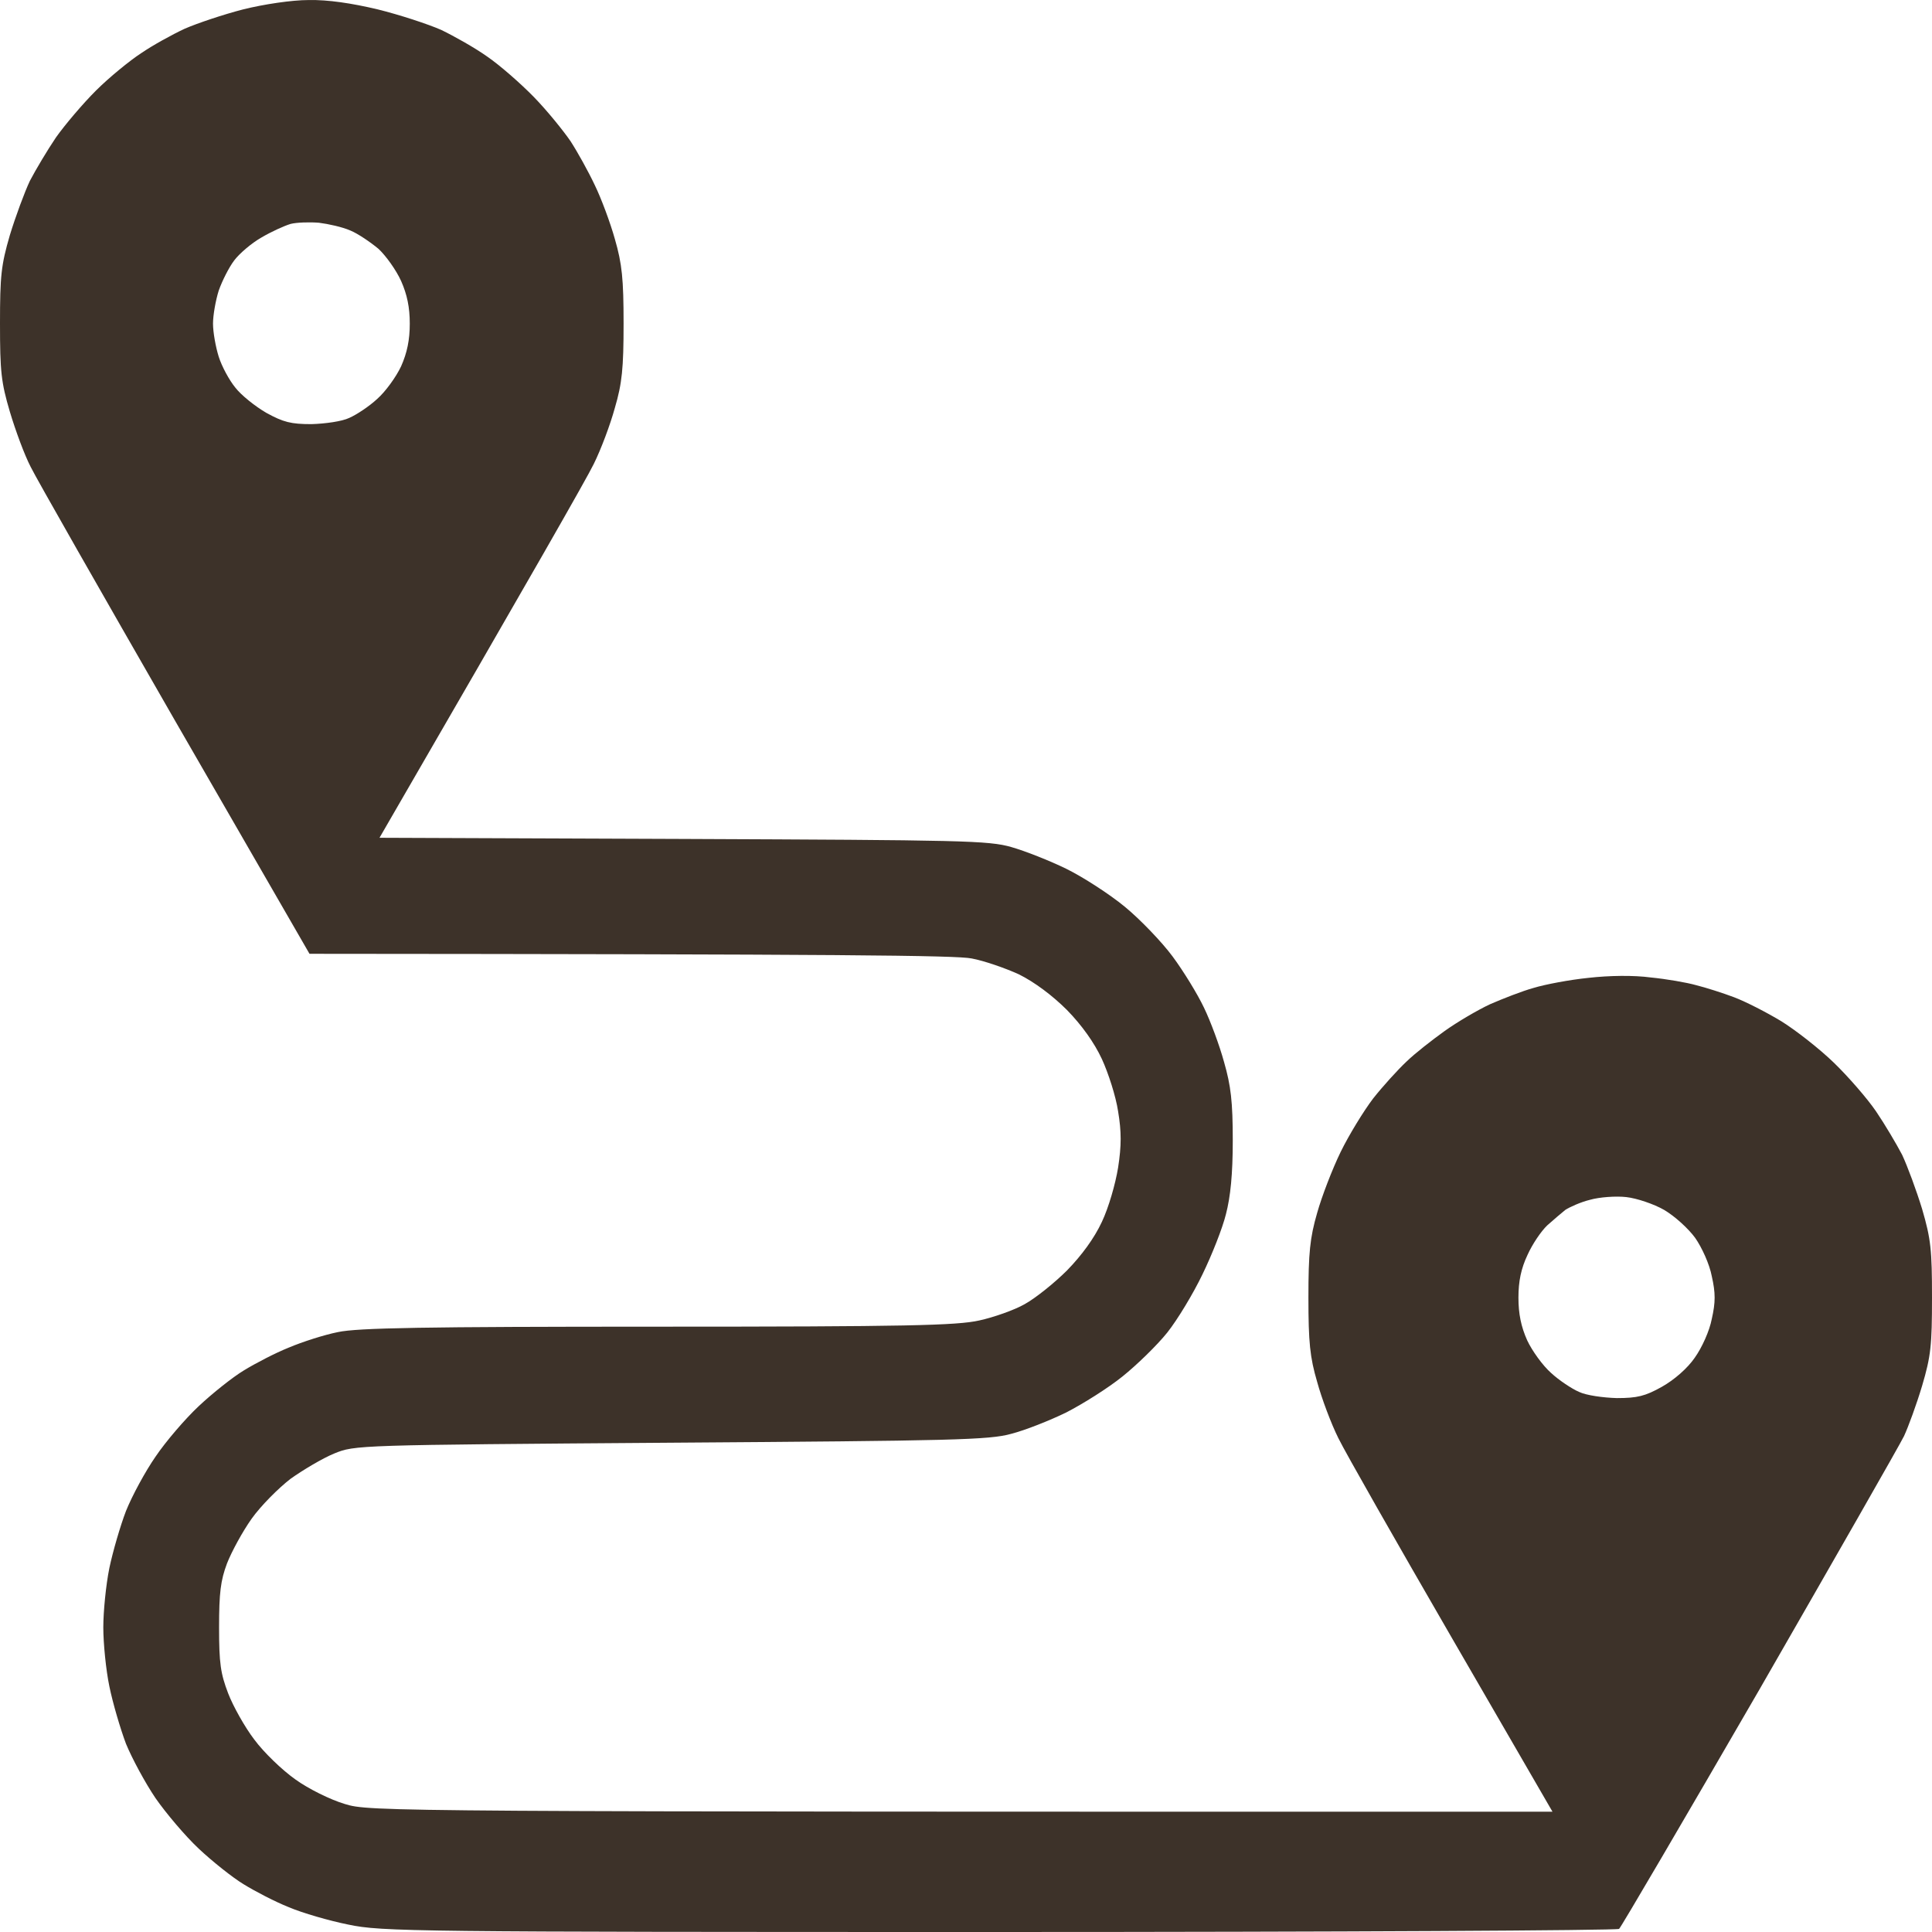 <?xml version="1.0" encoding="UTF-8"?> <svg xmlns="http://www.w3.org/2000/svg" width="51" height="51" viewBox="0 0 51 51" fill="none"> <path fill-rule="evenodd" clip-rule="evenodd" d="M8.15 0.001C8.65 -0.009 9.279 0.083 9.968 0.247C10.548 0.39 11.297 0.636 11.646 0.789C11.986 0.953 12.535 1.261 12.865 1.496C13.194 1.722 13.744 2.203 14.093 2.561C14.443 2.92 14.873 3.453 15.062 3.729C15.242 4.006 15.532 4.528 15.701 4.887C15.871 5.235 16.111 5.88 16.231 6.31C16.421 6.966 16.461 7.365 16.461 8.543C16.461 9.721 16.421 10.121 16.231 10.766C16.111 11.207 15.861 11.872 15.672 12.251C15.482 12.64 14.133 15.007 10.018 22.115L18.039 22.146C25.4 22.177 26.099 22.187 26.699 22.361C27.058 22.463 27.707 22.719 28.147 22.934C28.586 23.15 29.285 23.6 29.695 23.938C30.105 24.276 30.674 24.87 30.954 25.249C31.243 25.639 31.613 26.243 31.783 26.602C31.952 26.95 32.192 27.595 32.312 28.035C32.492 28.66 32.542 29.08 32.542 30.105C32.542 30.996 32.482 31.59 32.362 32.051C32.272 32.419 31.992 33.126 31.743 33.638C31.503 34.14 31.083 34.837 30.814 35.175C30.544 35.513 30.005 36.035 29.635 36.332C29.256 36.639 28.586 37.059 28.147 37.285C27.707 37.5 27.058 37.756 26.699 37.848C26.119 38.012 25.17 38.032 17.709 38.084C9.399 38.145 9.369 38.145 8.82 38.37C8.52 38.493 8.001 38.801 7.671 39.036C7.351 39.282 6.882 39.753 6.642 40.091C6.402 40.429 6.113 40.962 5.993 41.269C5.823 41.72 5.783 42.048 5.783 42.959C5.783 43.912 5.823 44.178 6.023 44.701C6.153 45.039 6.462 45.592 6.712 45.919C6.962 46.258 7.451 46.729 7.801 46.975C8.14 47.22 8.72 47.507 9.099 47.62C9.759 47.825 9.998 47.825 40.982 47.825L38.325 43.236C36.867 40.716 35.518 38.35 35.328 37.961C35.139 37.582 34.889 36.916 34.769 36.476C34.579 35.83 34.539 35.431 34.539 34.253C34.539 33.075 34.579 32.675 34.769 32.02C34.889 31.59 35.169 30.863 35.388 30.412C35.608 29.961 35.998 29.326 36.247 28.998C36.497 28.681 36.897 28.24 37.126 28.025C37.346 27.81 37.806 27.452 38.135 27.216C38.465 26.98 39.004 26.663 39.334 26.509C39.663 26.366 40.183 26.161 40.482 26.079C40.782 25.987 41.431 25.864 41.931 25.813C42.48 25.751 43.119 25.741 43.579 25.803C43.988 25.843 44.528 25.936 44.777 26.007C45.027 26.069 45.477 26.212 45.776 26.325C46.076 26.438 46.635 26.724 47.025 26.96C47.404 27.196 48.033 27.687 48.413 28.056C48.793 28.425 49.292 28.998 49.522 29.336C49.752 29.674 50.061 30.197 50.211 30.483C50.351 30.781 50.59 31.426 50.74 31.918C50.97 32.706 51 32.993 51 34.253C51 35.513 50.97 35.8 50.74 36.578C50.59 37.08 50.371 37.674 50.261 37.91C50.141 38.155 48.423 41.157 46.445 44.598C44.458 48.03 42.79 50.877 42.74 50.918C42.68 50.959 35.318 51 26.379 51C10.887 51 10.078 50.99 9.199 50.805C8.69 50.703 7.981 50.498 7.621 50.344C7.261 50.201 6.732 49.925 6.432 49.74C6.143 49.566 5.603 49.136 5.244 48.798C4.884 48.46 4.375 47.855 4.105 47.466C3.835 47.067 3.486 46.421 3.326 46.032C3.176 45.633 2.977 44.957 2.887 44.516C2.797 44.086 2.727 43.379 2.727 42.959C2.727 42.539 2.797 41.833 2.887 41.392C2.977 40.962 3.176 40.276 3.326 39.886C3.486 39.487 3.835 38.842 4.105 38.453C4.375 38.053 4.884 37.459 5.244 37.121C5.603 36.783 6.143 36.353 6.432 36.179C6.732 35.994 7.261 35.718 7.621 35.574C7.981 35.421 8.56 35.236 8.92 35.164C9.439 35.052 11.187 35.021 17.36 35.021C23.932 35.021 25.26 34.99 25.85 34.857C26.229 34.775 26.779 34.581 27.048 34.427C27.328 34.273 27.827 33.874 28.167 33.536C28.556 33.136 28.886 32.686 29.086 32.256C29.266 31.877 29.445 31.252 29.515 30.822C29.605 30.238 29.605 29.879 29.515 29.336C29.455 28.937 29.256 28.322 29.086 27.954C28.886 27.523 28.556 27.062 28.167 26.663C27.777 26.274 27.308 25.925 26.898 25.721C26.539 25.557 25.979 25.362 25.65 25.301C25.25 25.219 22.254 25.188 8.17 25.178L4.625 19.032C2.677 15.642 0.959 12.63 0.809 12.323C0.649 12.016 0.41 11.37 0.26 10.868C0.03 10.09 0 9.803 0 8.543C0 7.283 0.03 6.997 0.26 6.208C0.41 5.716 0.649 5.071 0.789 4.774C0.939 4.487 1.249 3.965 1.478 3.627C1.718 3.289 2.187 2.736 2.537 2.387C2.887 2.039 3.426 1.599 3.726 1.404C4.025 1.199 4.545 0.912 4.874 0.759C5.204 0.615 5.903 0.38 6.422 0.247C6.962 0.113 7.701 0.001 8.15 0.001ZM6.902 6.269C6.632 6.423 6.313 6.7 6.183 6.874C6.043 7.058 5.863 7.417 5.773 7.673C5.693 7.929 5.623 8.318 5.623 8.543C5.623 8.769 5.693 9.158 5.773 9.414C5.853 9.67 6.053 10.039 6.213 10.233C6.363 10.428 6.732 10.725 7.032 10.899C7.481 11.145 7.681 11.196 8.22 11.196C8.58 11.186 9.029 11.124 9.219 11.032C9.409 10.95 9.749 10.725 9.958 10.53C10.178 10.336 10.458 9.947 10.588 9.67C10.747 9.312 10.817 8.974 10.817 8.543C10.817 8.113 10.747 7.775 10.588 7.417C10.458 7.13 10.188 6.751 9.988 6.566C9.778 6.392 9.449 6.167 9.249 6.085C9.039 5.993 8.67 5.911 8.42 5.88C8.17 5.86 7.831 5.87 7.671 5.911C7.501 5.962 7.162 6.116 6.902 6.269ZM41.321 31.938C41.221 32.02 41.002 32.204 40.842 32.348C40.682 32.501 40.452 32.839 40.323 33.126C40.153 33.485 40.083 33.823 40.083 34.253C40.083 34.683 40.153 35.021 40.313 35.38C40.442 35.656 40.722 36.045 40.942 36.24C41.152 36.435 41.491 36.66 41.681 36.742C41.871 36.834 42.32 36.896 42.68 36.906C43.219 36.906 43.429 36.855 43.868 36.609C44.198 36.424 44.548 36.117 44.737 35.841C44.927 35.574 45.127 35.134 45.187 34.816C45.287 34.376 45.287 34.13 45.187 33.69C45.127 33.372 44.927 32.932 44.747 32.675C44.568 32.43 44.208 32.102 43.928 31.938C43.659 31.784 43.209 31.631 42.929 31.6C42.66 31.569 42.22 31.6 41.971 31.672C41.721 31.733 41.431 31.866 41.321 31.938Z" fill="#3D3229"></path> </svg> 